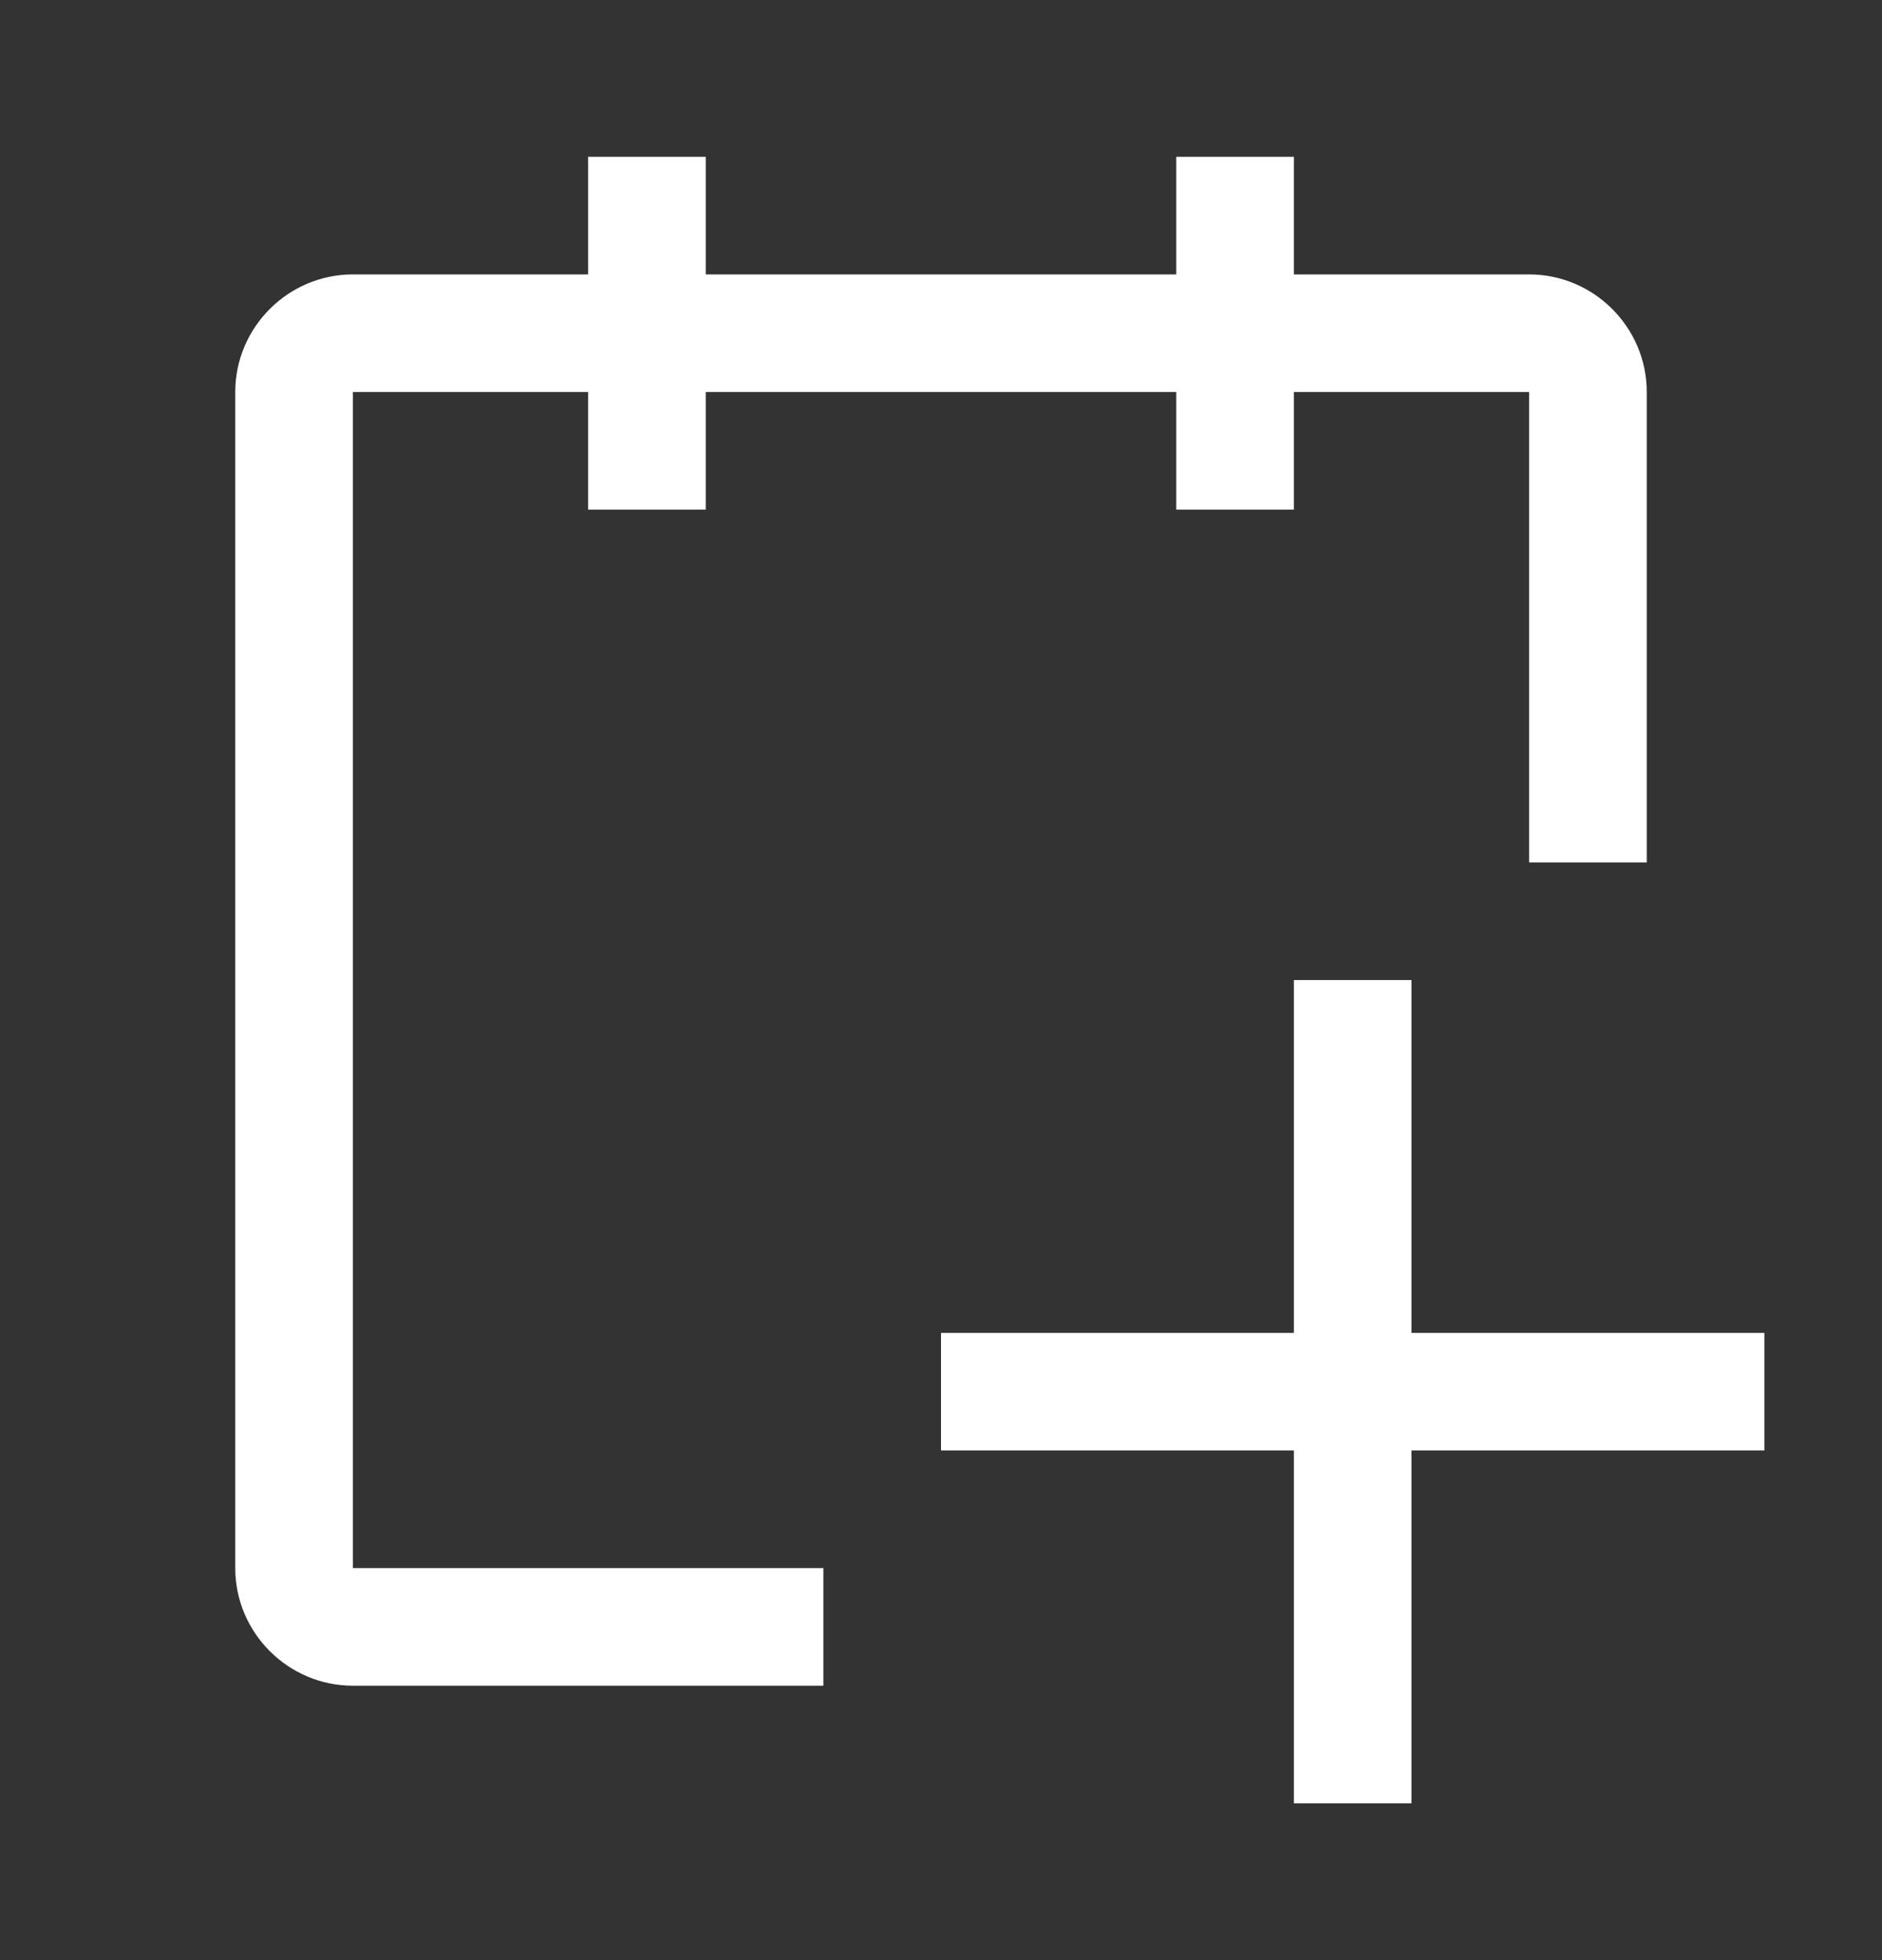 <svg width="24" height="25" viewBox="0 0 24 25" fill="none" xmlns="http://www.w3.org/2000/svg">
<rect x="0" y="0" width="24" height="25" fill="#333333" stroke="none"/>
<path d="M22.5 17H18V12.5H16.5V17H12V18.5H16.5V23H18V18.5H22.5V17Z" fill="white"/>
<path d="M21 5C21 4.175 20.325 3.5 19.5 3.5H16.5V2H15V3.5H9V2H7.5V3.5H4.5C3.675 3.5 3 4.175 3 5V20C3 20.825 3.675 21.5 4.5 21.5H10.5V20H4.5V5H7.5V6.5H9V5H15V6.5H16.5V5H19.5V11H21V5Z" fill="white"/>
</svg>
